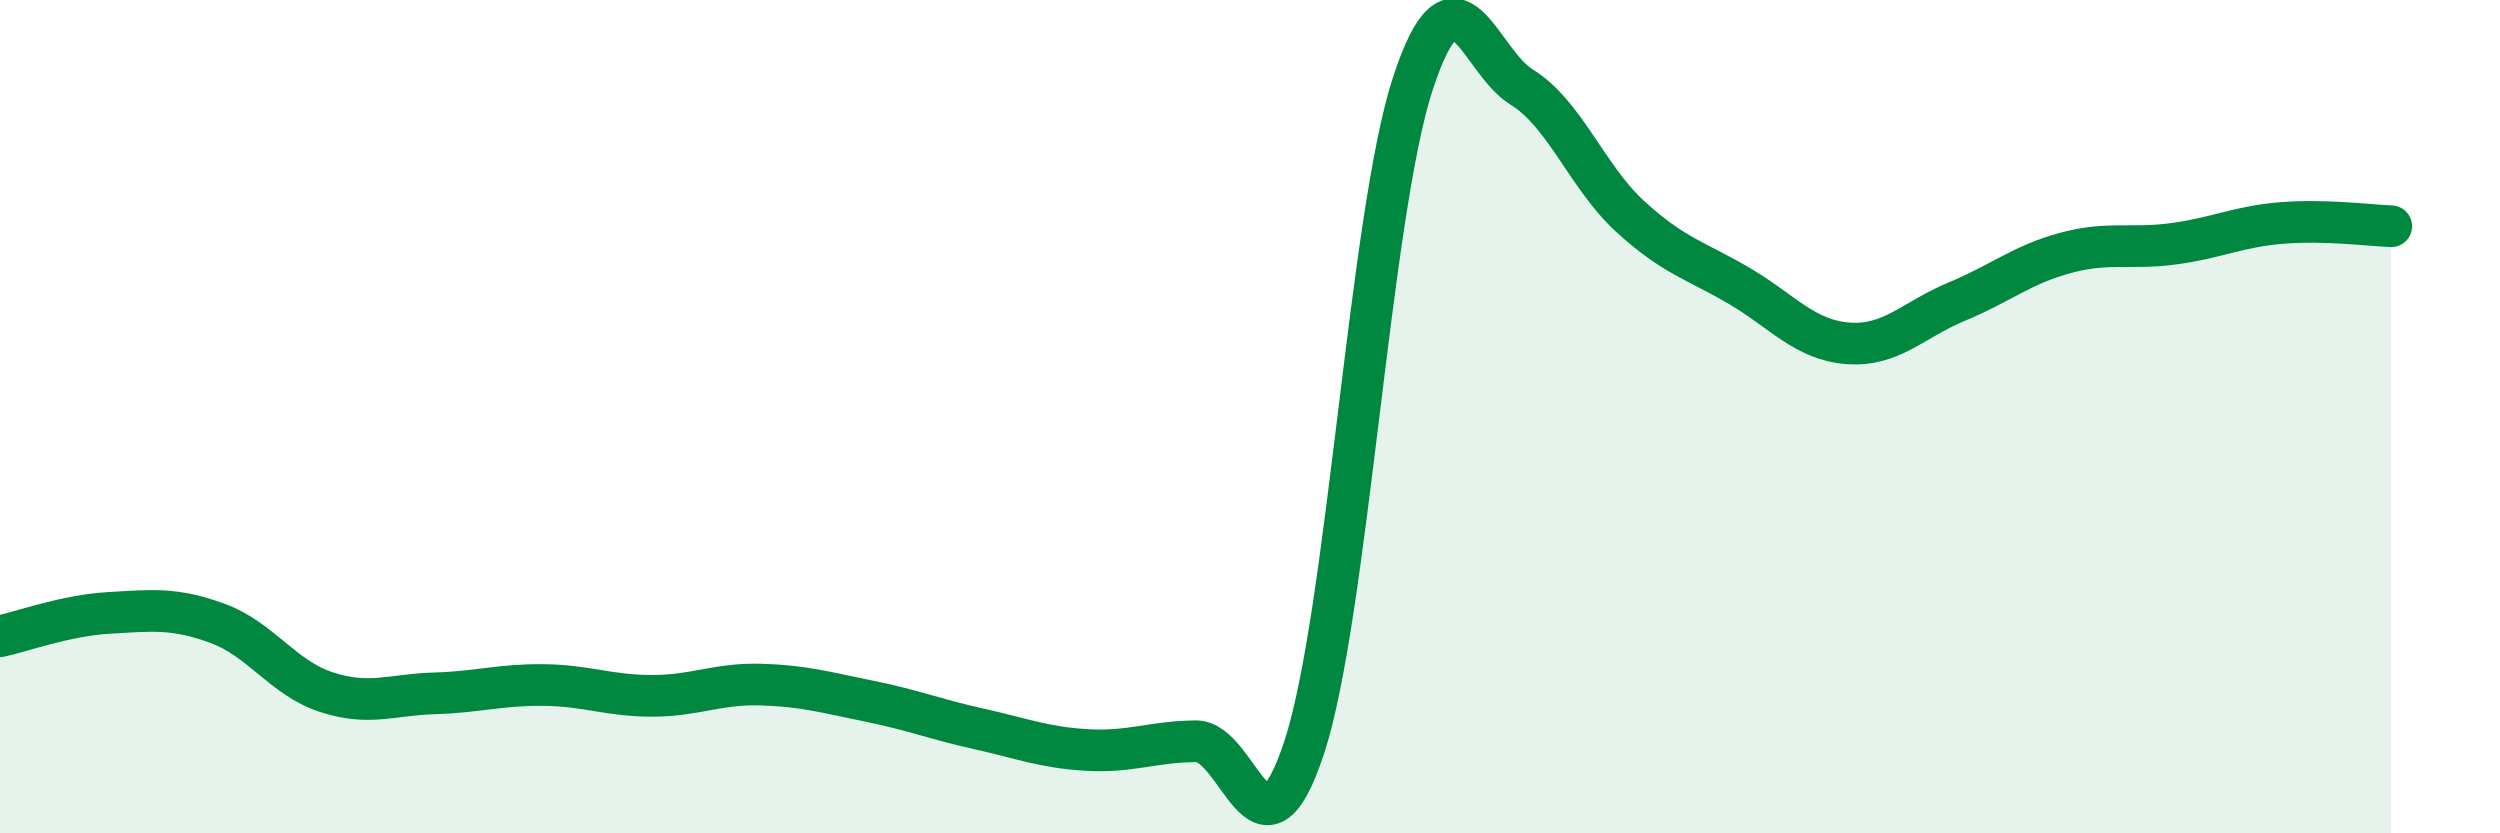 
    <svg width="60" height="20" viewBox="0 0 60 20" xmlns="http://www.w3.org/2000/svg">
      <path
        d="M 0,15.27 C 0.52,15.16 1.57,14.77 2.61,14.71 C 3.65,14.65 4.18,14.58 5.22,14.96 C 6.26,15.34 6.79,16.27 7.83,16.61 C 8.87,16.95 9.39,16.67 10.43,16.64 C 11.47,16.61 12,16.43 13.04,16.44 C 14.08,16.45 14.61,16.7 15.65,16.7 C 16.69,16.7 17.22,16.4 18.26,16.43 C 19.3,16.46 19.83,16.62 20.87,16.83 C 21.91,17.04 22.44,17.26 23.48,17.49 C 24.52,17.72 25.05,17.94 26.09,18 C 27.13,18.06 27.66,17.8 28.7,17.79 C 29.74,17.78 30.26,21.1 31.3,17.94 C 32.34,14.78 32.87,5.17 33.91,2 C 34.95,-1.17 35.48,1.45 36.52,2.09 C 37.56,2.73 38.09,4.25 39.13,5.2 C 40.17,6.15 40.7,6.25 41.74,6.86 C 42.78,7.47 43.31,8.16 44.35,8.24 C 45.39,8.32 45.92,7.67 46.96,7.24 C 48,6.81 48.53,6.35 49.57,6.07 C 50.61,5.79 51.13,5.99 52.17,5.85 C 53.21,5.71 53.74,5.43 54.78,5.35 C 55.82,5.27 56.87,5.41 57.39,5.43L57.39 20L0 20Z"
        fill="#008740"
        opacity="0.1"
        stroke-linecap="round"
        stroke-linejoin="round"
      />
      <path
        d="M 0,15.27 C 0.52,15.16 1.57,14.77 2.61,14.71 C 3.65,14.65 4.18,14.58 5.22,14.96 C 6.26,15.34 6.79,16.27 7.83,16.61 C 8.87,16.95 9.39,16.67 10.43,16.64 C 11.47,16.61 12,16.43 13.04,16.44 C 14.08,16.45 14.61,16.7 15.65,16.7 C 16.69,16.7 17.22,16.4 18.26,16.43 C 19.3,16.46 19.83,16.62 20.87,16.83 C 21.91,17.04 22.44,17.26 23.48,17.49 C 24.52,17.72 25.05,17.94 26.09,18 C 27.13,18.06 27.66,17.8 28.7,17.79 C 29.74,17.78 30.26,21.1 31.3,17.94 C 32.34,14.78 32.87,5.17 33.91,2 C 34.95,-1.17 35.48,1.45 36.52,2.09 C 37.56,2.73 38.09,4.25 39.13,5.2 C 40.17,6.15 40.7,6.25 41.74,6.86 C 42.78,7.47 43.31,8.16 44.35,8.24 C 45.39,8.32 45.92,7.67 46.96,7.24 C 48,6.81 48.53,6.35 49.57,6.07 C 50.61,5.79 51.13,5.99 52.17,5.85 C 53.21,5.71 53.74,5.43 54.78,5.35 C 55.82,5.27 56.87,5.41 57.39,5.43"
        stroke="#008740"
        stroke-width="1"
        fill="none"
        stroke-linecap="round"
        stroke-linejoin="round"
      />
    </svg>
  